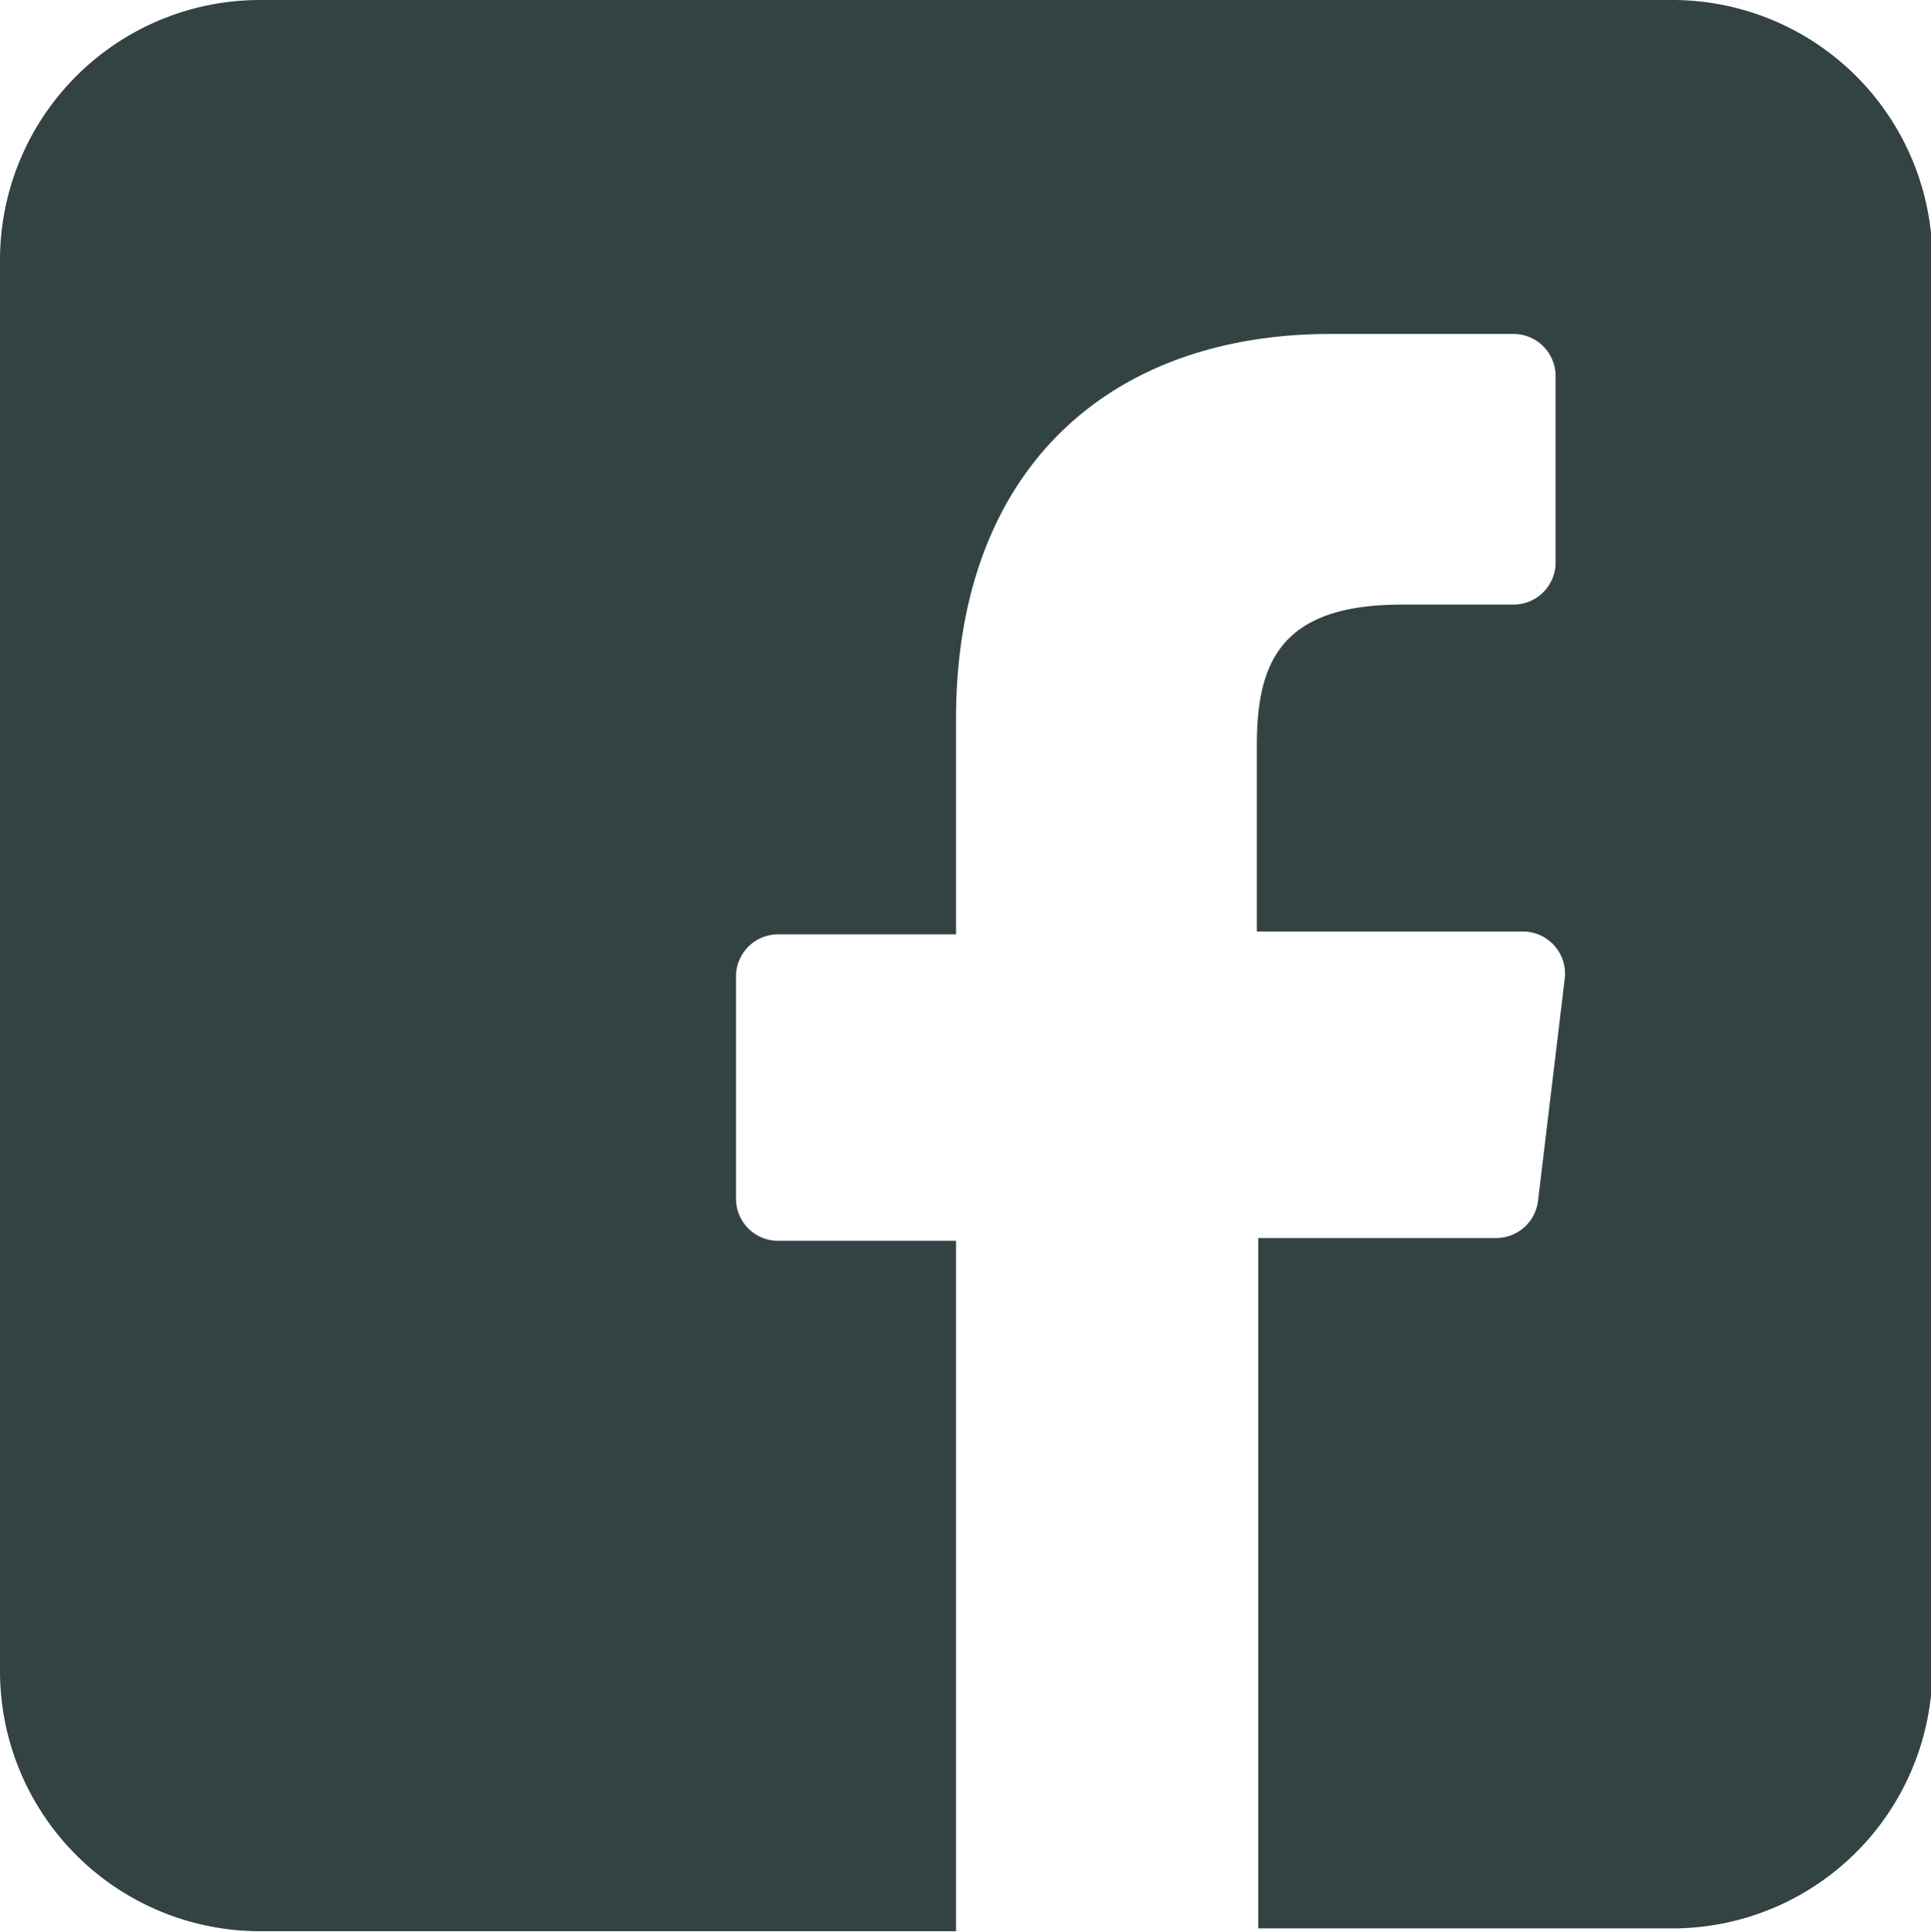 <svg xmlns="http://www.w3.org/2000/svg" viewBox="0 0 27.47 27.48"><defs><style>.cls-1{fill:#334243;}</style></defs><title>Facebook</title><g id="Layer_2" data-name="Layer 2"><g id="FOOTER"><path id="Facebook" class="cls-1" d="M23.77,0H3.7A3.7,3.7,0,0,0,0,3.7V23.77a3.7,3.7,0,0,0,3.7,3.7h9.9l0-9.82H11.07a.6.6,0,0,1-.6-.6V13.89a.6.6,0,0,1,.6-.6H13.6V10.23c0-3.55,2.17-5.48,5.33-5.48h2.6a.6.6,0,0,1,.6.6V8a.6.6,0,0,1-.6.6H19.94c-1.72,0-2.06.82-2.06,2v2.65h3.78a.6.6,0,0,1,.6.67l-.38,3.16a.6.6,0,0,1-.6.53H17.9l0,9.82h5.89a3.7,3.7,0,0,0,3.7-3.7V3.7A3.7,3.7,0,0,0,23.77,0Z"/></g></g></svg>